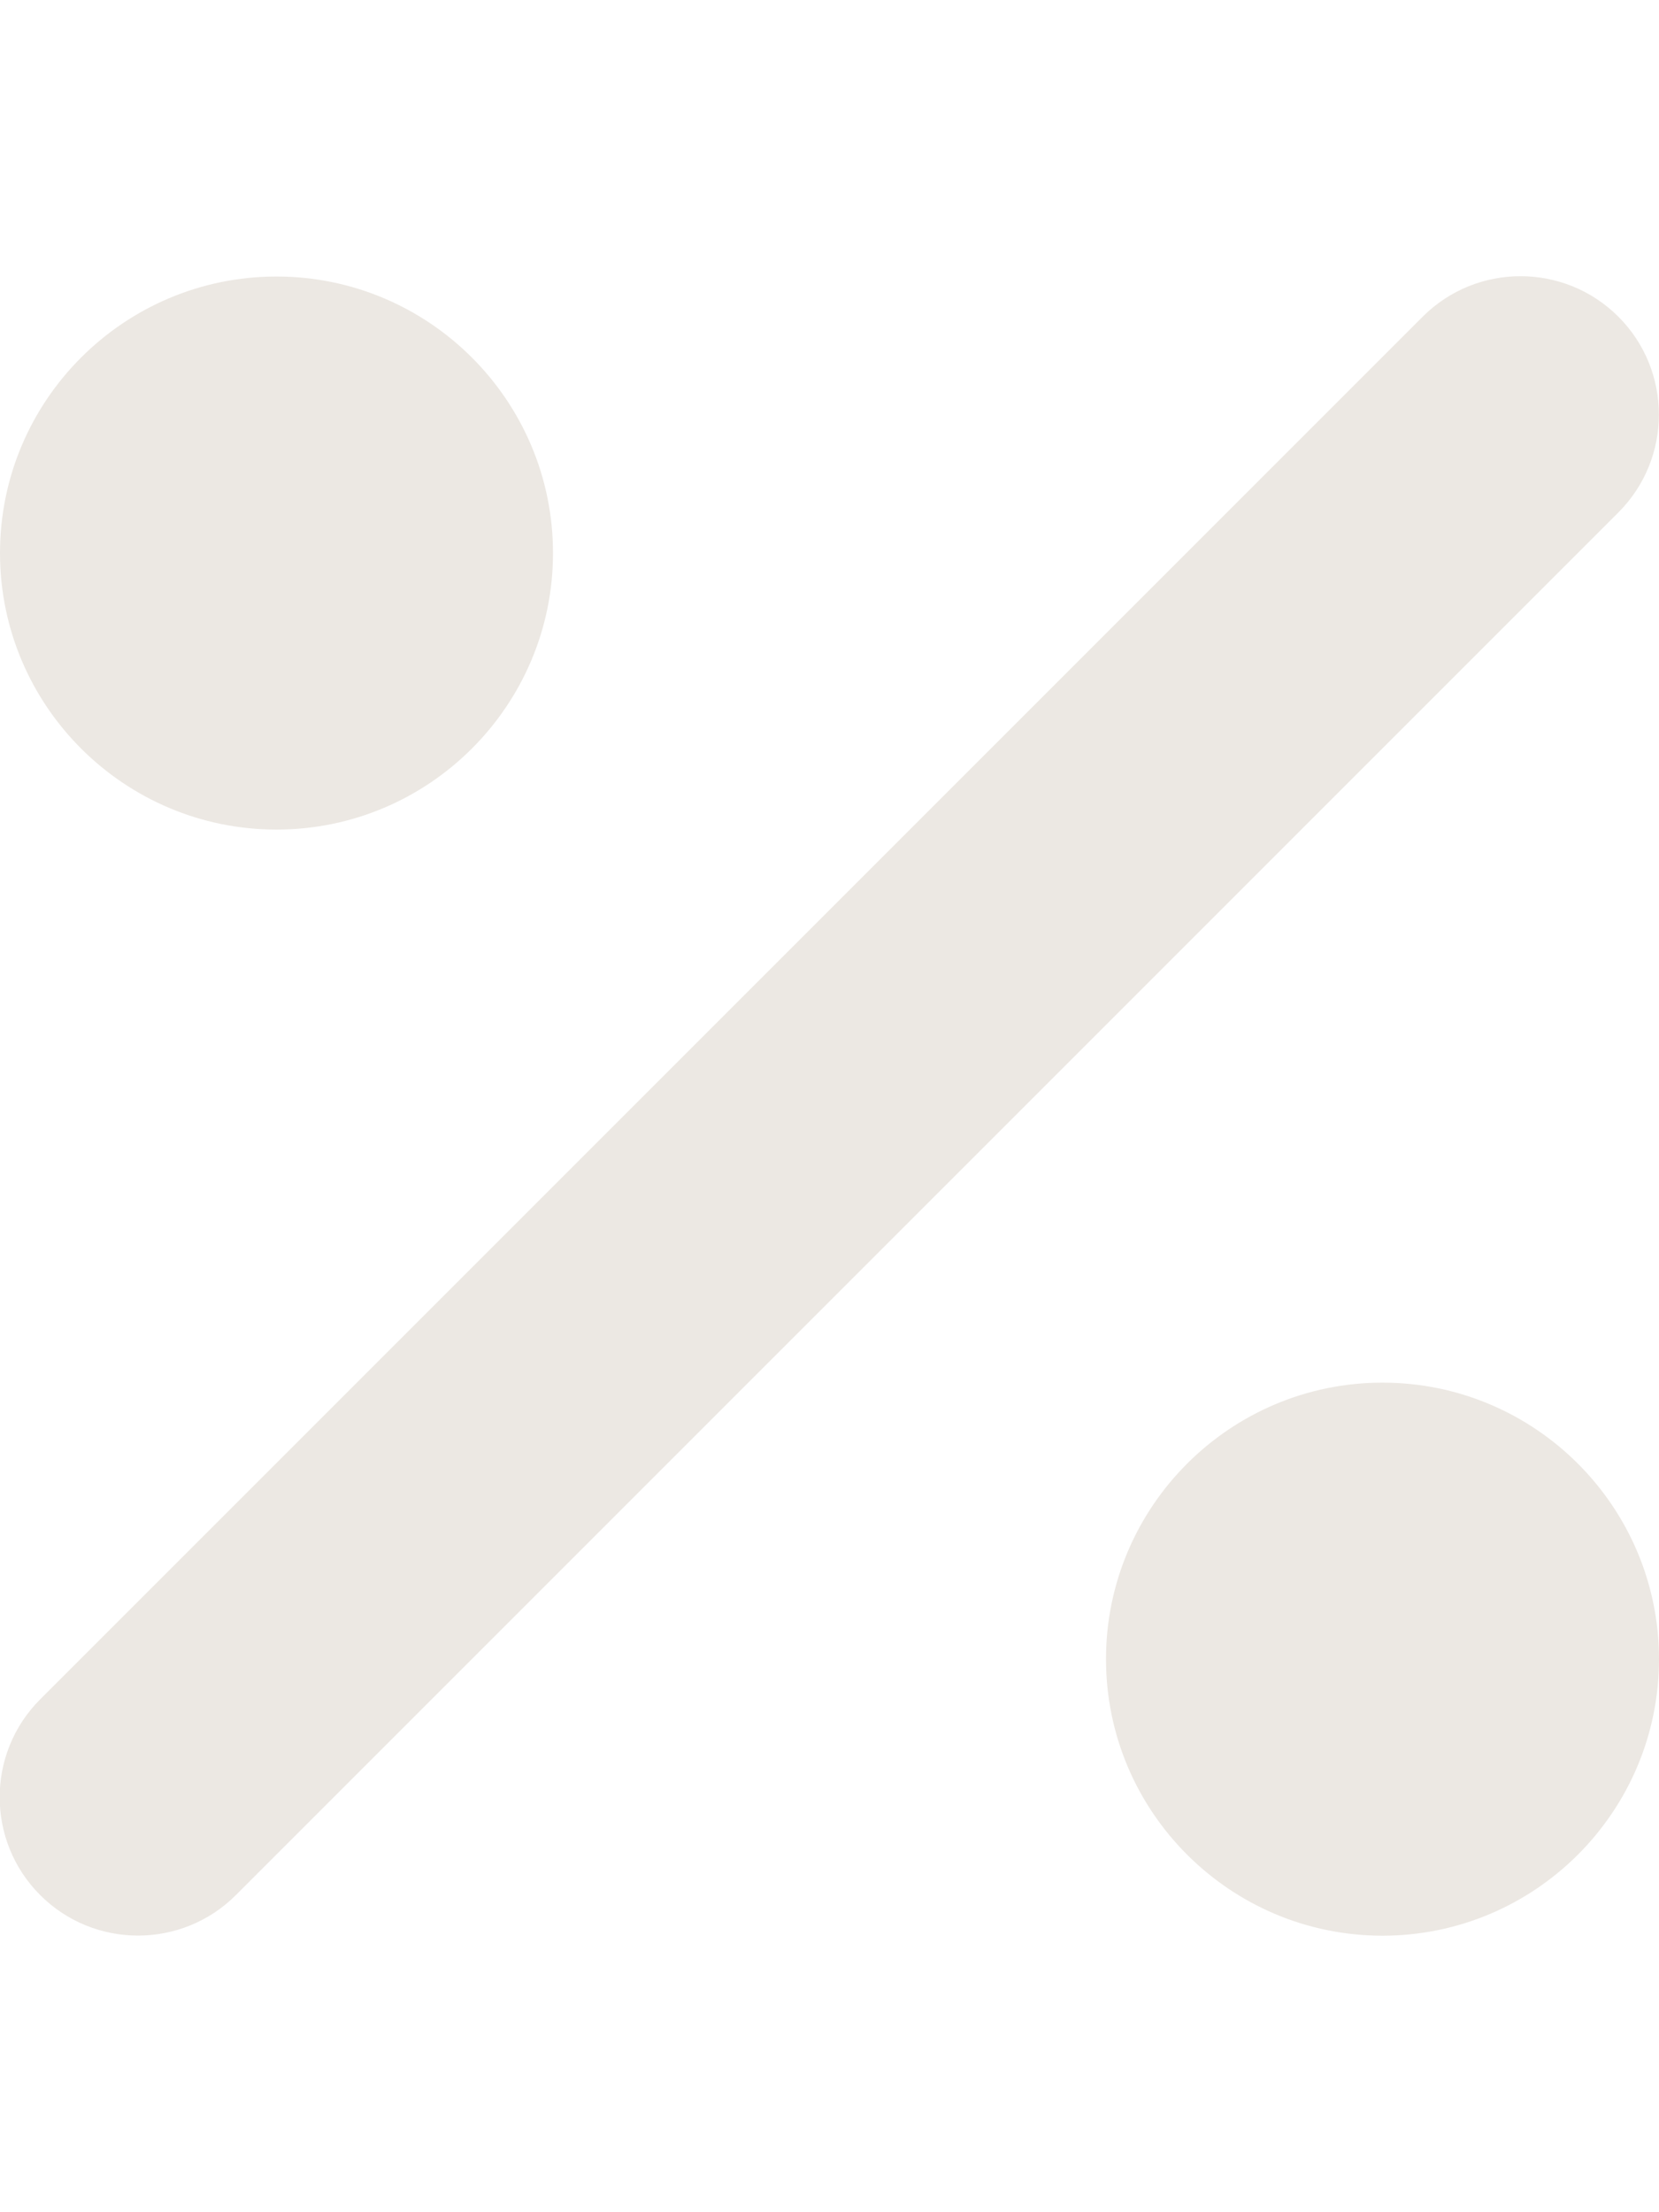 <?xml version="1.0" encoding="utf-8"?>
<!-- Generator: Adobe Illustrator 27.9.0, SVG Export Plug-In . SVG Version: 6.00 Build 0)  -->
<svg version="1.1" id="Ebene_1" xmlns="http://www.w3.org/2000/svg" xmlns:xlink="http://www.w3.org/1999/xlink" x="0px" y="0px"
	 viewBox="0 0 384 512" style="enable-background:new 0 0 384 512;" xml:space="preserve">
<style type="text/css">
	.st0{fill:#ECE8E3;}
</style>
<path class="st0" d="M374.6,118.6c12.5-12.5,12.5-32.8,0-45.3s-32.8-12.5-45.3,0l-320,320c-12.5,12.5-12.5,32.8,0,45.3
	s32.8,12.5,45.3,0L374.6,118.6L374.6,118.6z M128,128c0-35.3-28.7-64-64-64S0,92.7,0,128s28.7,64,64,64S128,163.3,128,128z M384,384
	c0-35.3-28.7-64-64-64s-64,28.7-64,64s28.7,64,64,64S384,419.3,384,384z"/>
</svg>
